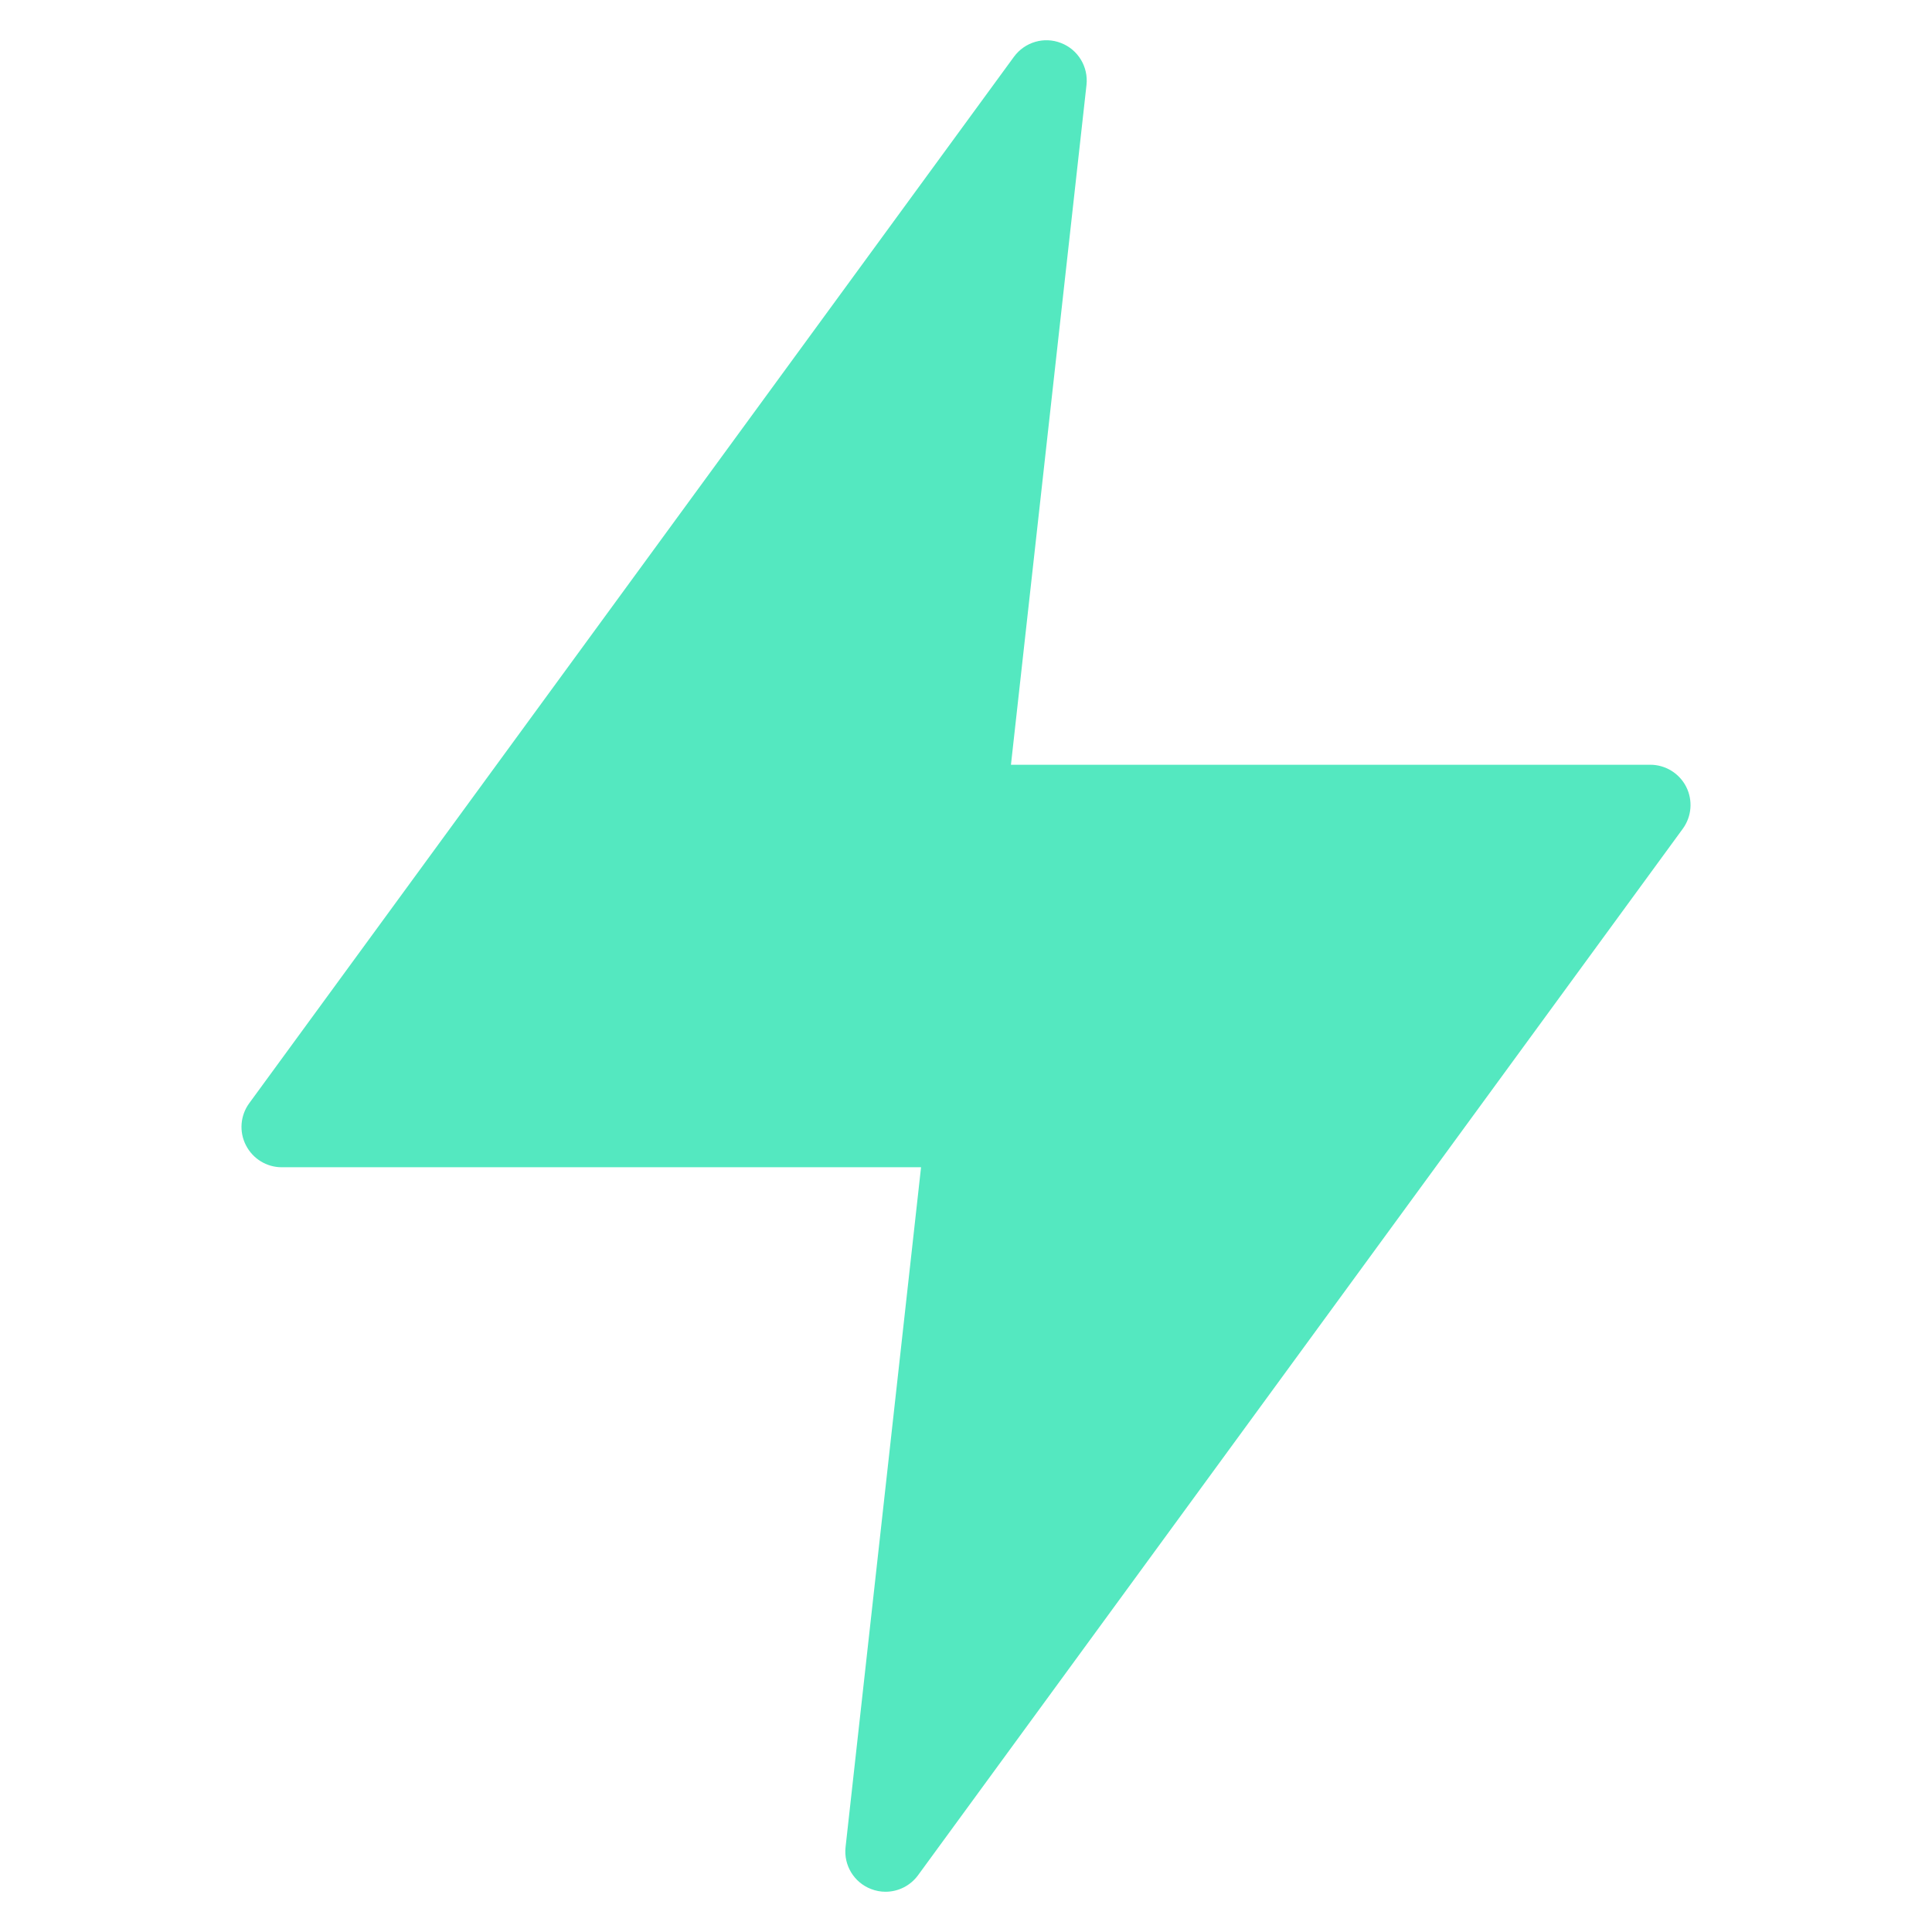 <?xml version="1.0" encoding="UTF-8"?>
<svg xmlns="http://www.w3.org/2000/svg" width="30" height="30" viewBox="0 0 30 30" fill="none">
  <path d="M25.625 11.875H15.698L16.871 1.319C16.902 1.038 16.74 0.77 16.476 0.668C16.212 0.564 15.913 0.653 15.745 0.881L3.87 17.131C3.731 17.321 3.711 17.573 3.818 17.782C3.925 17.993 4.14 18.125 4.375 18.125H14.302L13.13 28.681C13.098 28.962 13.26 29.23 13.524 29.332C13.598 29.361 13.674 29.375 13.75 29.375C13.945 29.375 14.134 29.284 14.255 29.119L26.13 12.869C26.269 12.679 26.289 12.427 26.183 12.217C26.076 12.007 25.86 11.875 25.625 11.875Z" fill="#54E8C0"></path>
</svg>
